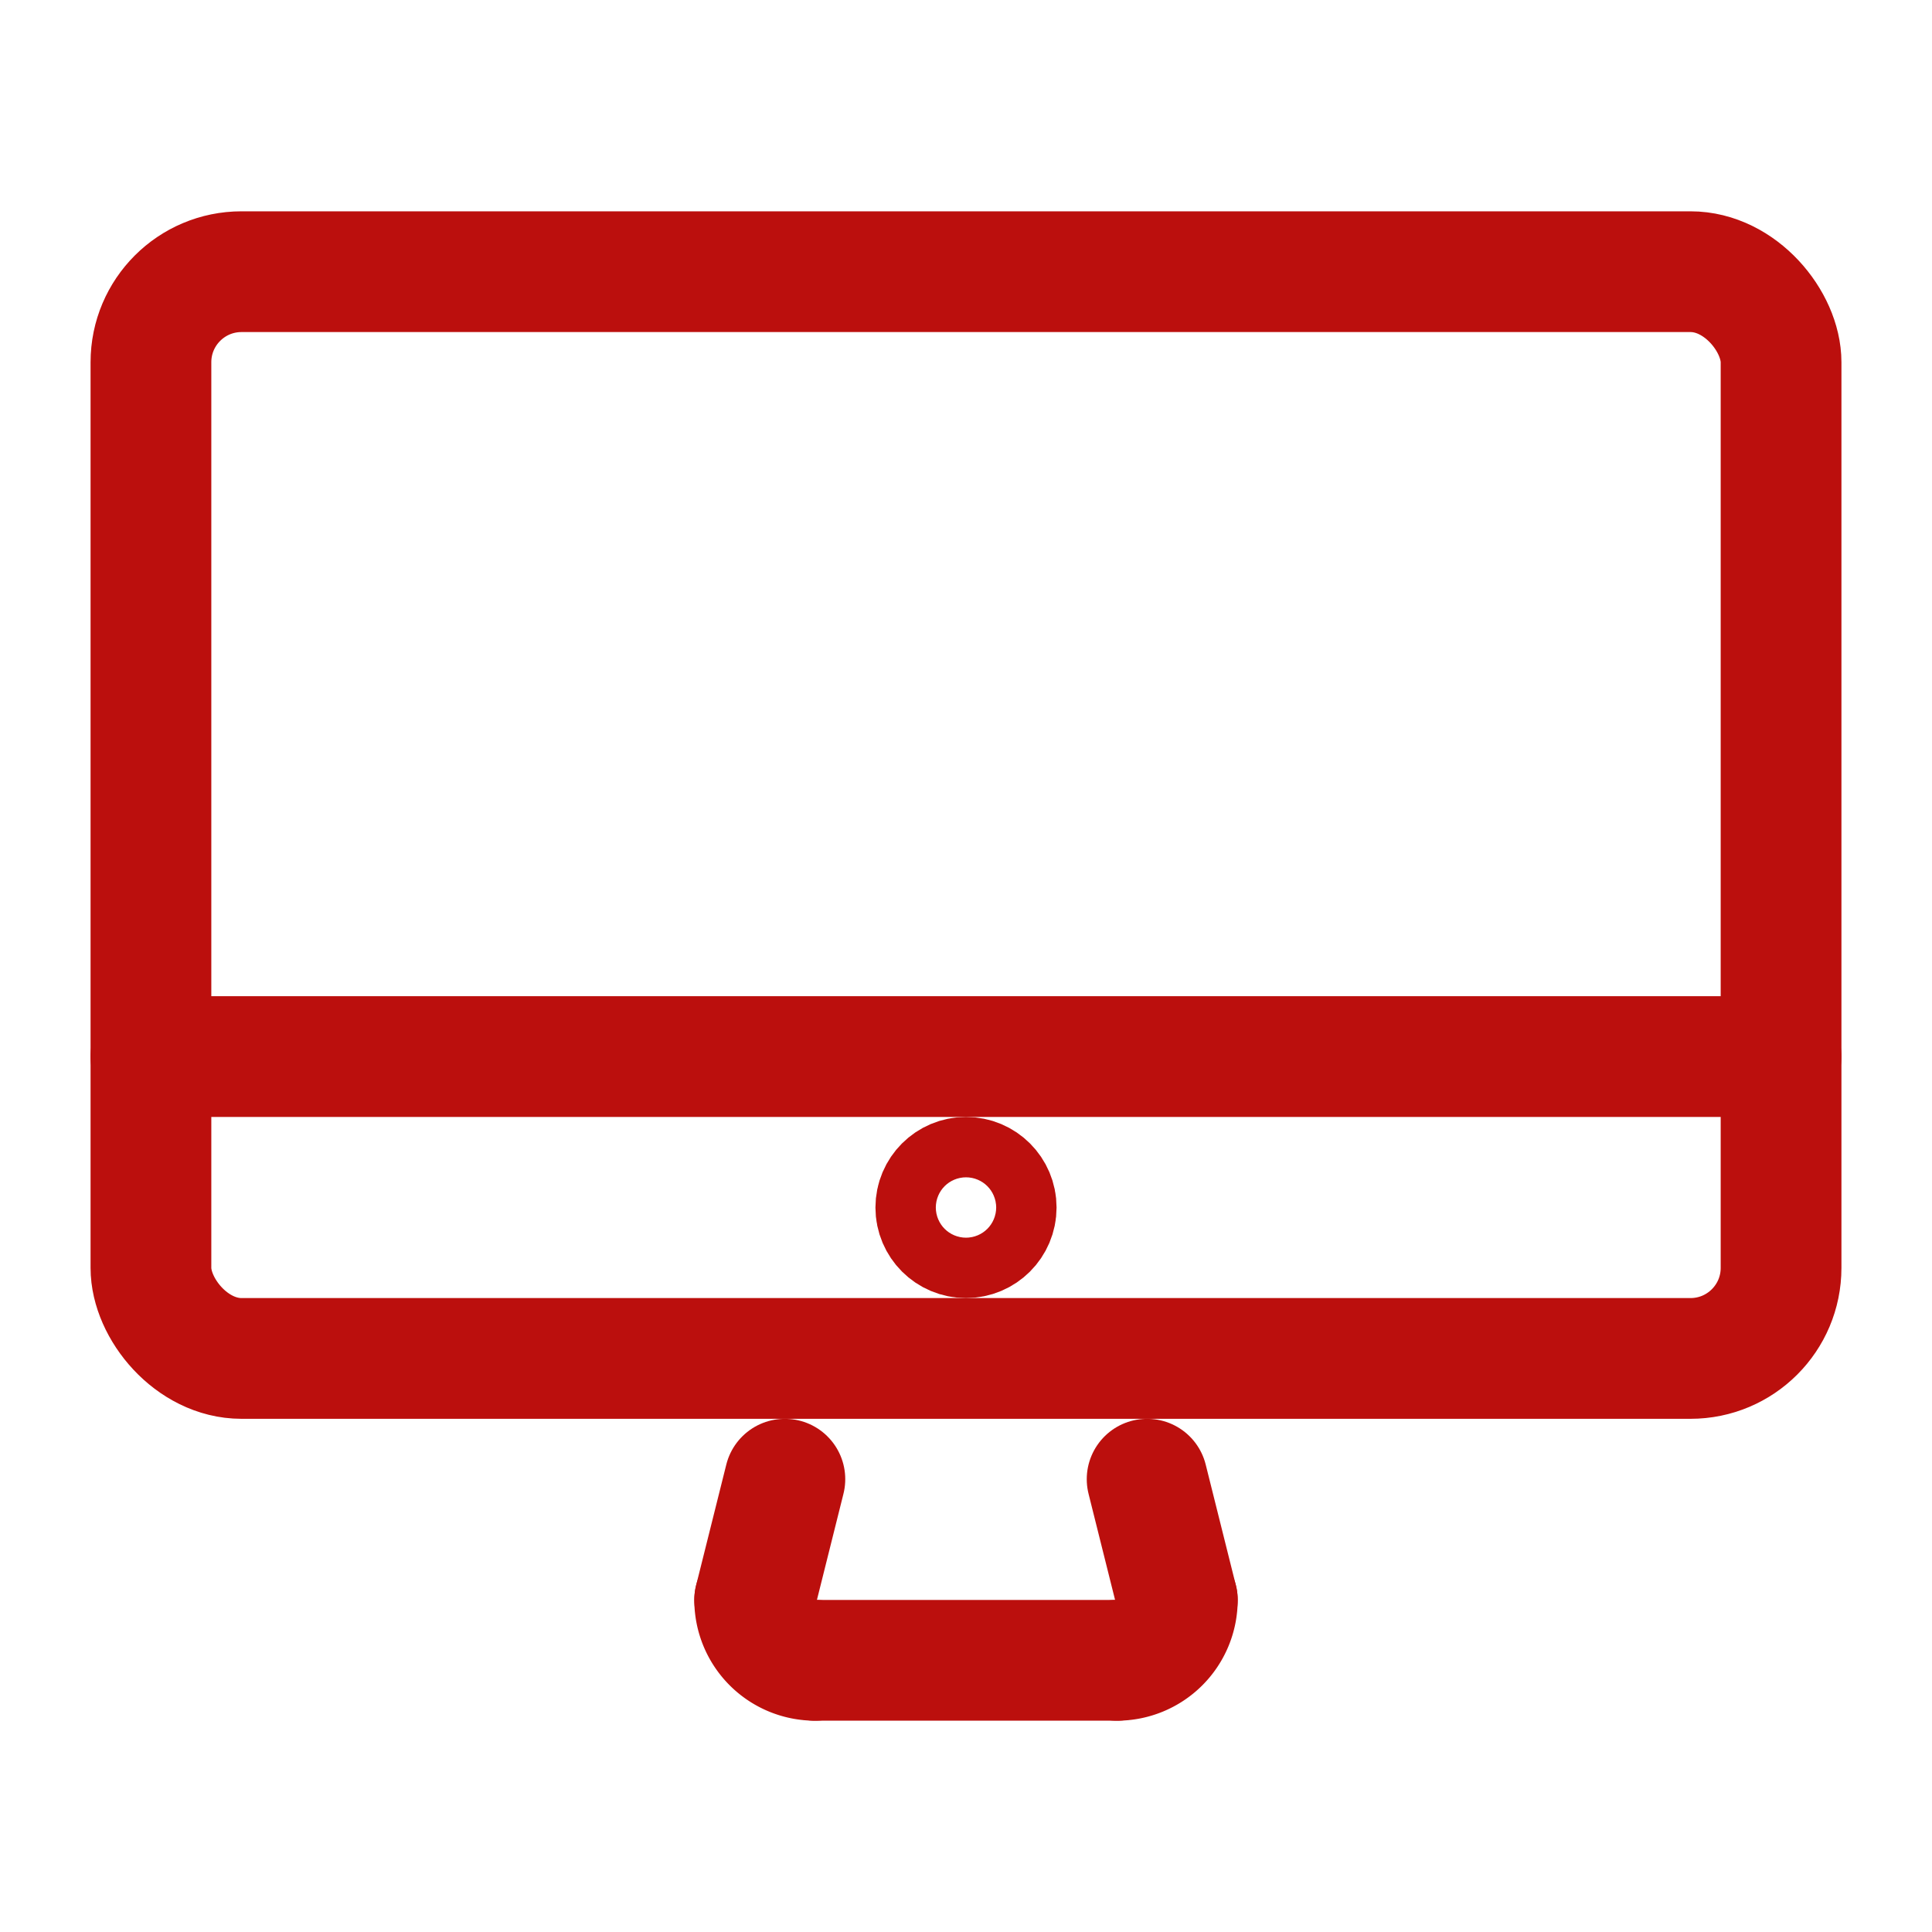 <svg id="Ebene_1" data-name="Ebene 1" xmlns="http://www.w3.org/2000/svg" viewBox="0 0 64 64"><title>immodat-icon-desktop</title><g id="mac"><line x1="26" y1="49" x2="25" y2="53" fill="none" stroke="#bb0f0d" stroke-linecap="round" stroke-linejoin="round" stroke-width="4"/><line x1="39" y1="53" x2="38" y2="49" fill="none" stroke="#bb0f0d" stroke-linecap="round" stroke-linejoin="round" stroke-width="4"/><line x1="59" y1="35" x2="5" y2="35" fill="none" stroke="#bb0f0d" stroke-linecap="round" stroke-linejoin="round" stroke-width="4"/><rect x="5" y="9" width="54" height="36" rx="3" ry="3" fill="none" stroke="#bb0f0d" stroke-linecap="round" stroke-linejoin="round" stroke-width="4"/><circle cx="32" cy="40" r="1" fill="none" stroke="#bb0f0d" stroke-linecap="round" stroke-linejoin="round" stroke-width="4"/><line x1="27" y1="55" x2="37" y2="55" fill="none" stroke="#bb0f0d" stroke-linecap="round" stroke-linejoin="round" stroke-width="4"/><path d="M25,53a2,2,0,0,0,2,2" fill="none" stroke="#bb0f0d" stroke-linecap="round" stroke-linejoin="round" stroke-width="4"/><path d="M39,53a2,2,0,0,1-2,2" fill="none" stroke="#bb0f0d" stroke-linecap="round" stroke-linejoin="round" stroke-width="4"/></g></svg>